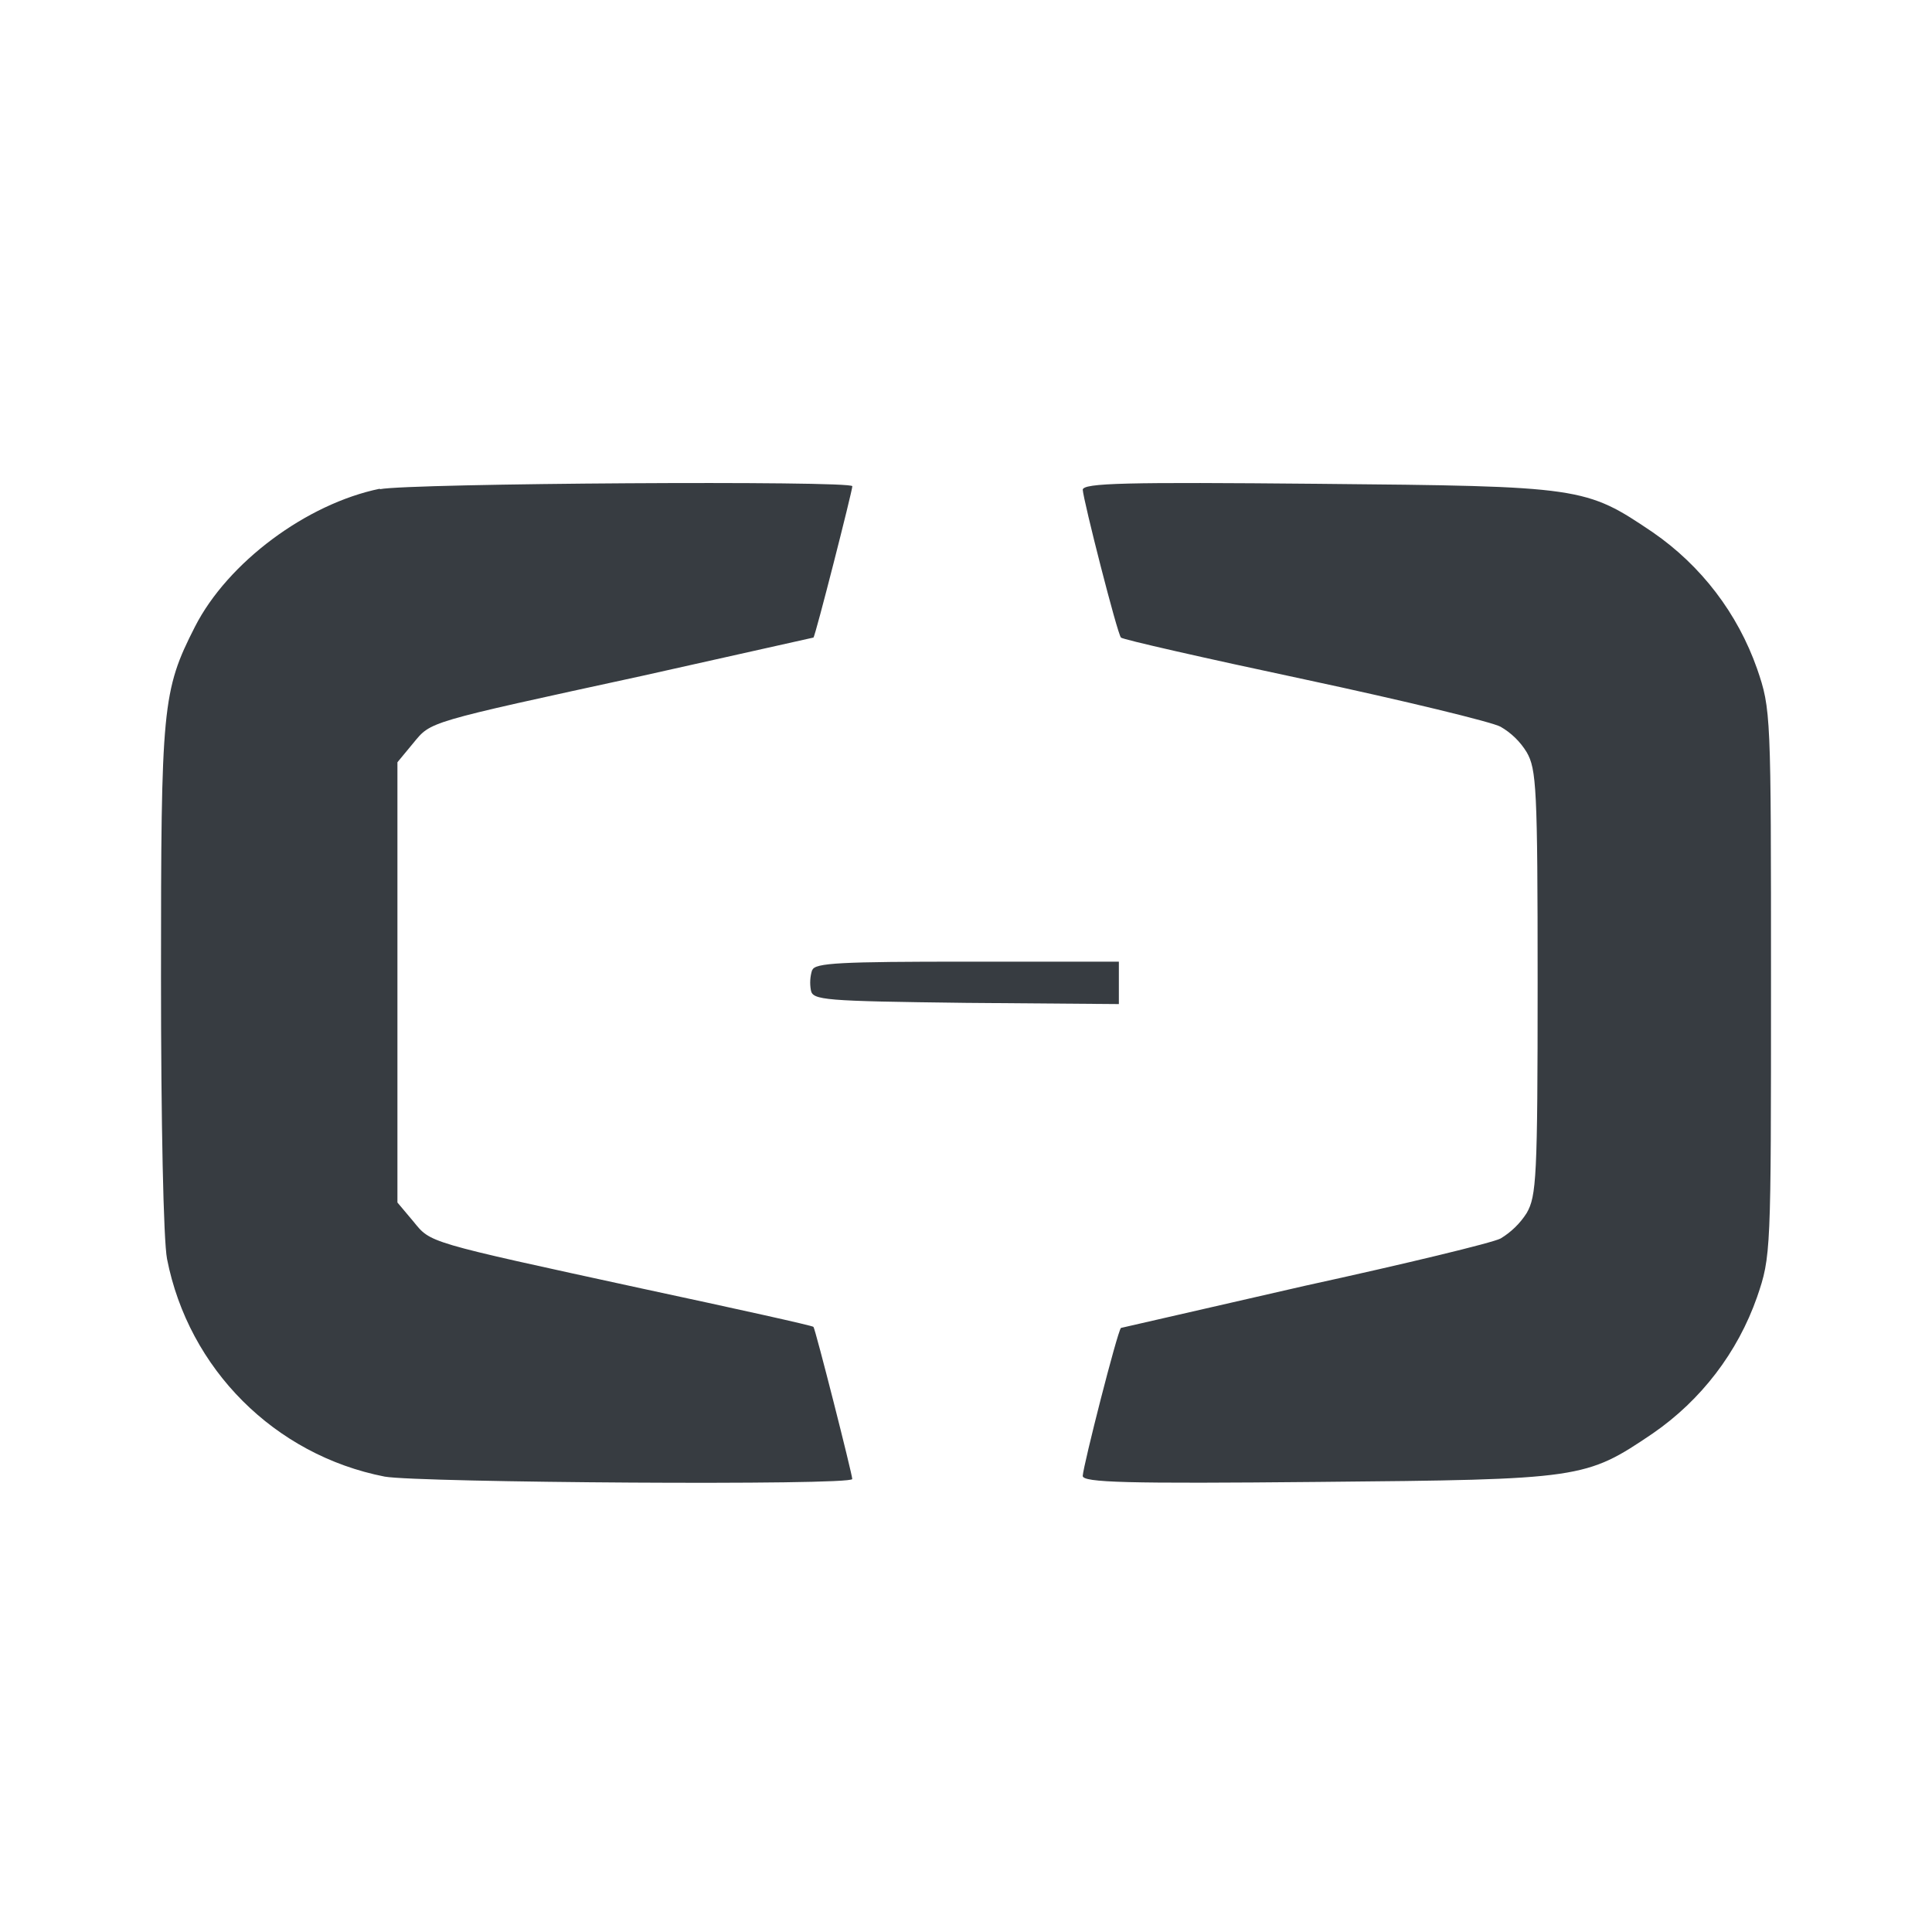<svg width="24" height="24" viewBox="0 0 24 24" fill="none" xmlns="http://www.w3.org/2000/svg">
<path d="M4.719 6.071C3.808 6.258 2.829 6.987 2.422 7.785C2.015 8.583 2 8.779 2 12.139C2 13.932 2.03 15.408 2.075 15.639C2.343 17.006 3.412 18.076 4.779 18.343C5.194 18.418 10.587 18.456 10.587 18.373C10.587 18.313 10.128 16.505 10.105 16.483C10.098 16.468 9.141 16.257 7.981 16.008C5.276 15.42 5.356 15.443 5.133 15.171L4.937 14.938V9.469L5.133 9.232C5.359 8.96 5.276 8.983 7.981 8.395L10.105 7.92C10.128 7.905 10.588 6.097 10.588 6.04C10.588 5.968 5.081 6.002 4.719 6.077V6.071ZM13.45 6.082C13.458 6.218 13.88 7.875 13.925 7.92C13.94 7.943 14.972 8.177 16.208 8.44C17.443 8.704 18.543 8.971 18.641 9.028C18.773 9.104 18.885 9.213 18.965 9.344C19.086 9.555 19.101 9.781 19.101 12.206C19.101 14.632 19.086 14.858 18.965 15.069C18.883 15.198 18.772 15.306 18.641 15.385C18.543 15.438 17.453 15.701 16.208 15.973L13.925 16.496C13.88 16.541 13.458 18.199 13.45 18.334C13.45 18.417 13.993 18.432 16.373 18.409C19.654 18.379 19.695 18.372 20.531 17.807C21.132 17.393 21.586 16.8 21.827 16.112C22 15.607 22 15.562 22 12.21C22 8.857 22 8.812 21.827 8.307C21.585 7.619 21.132 7.026 20.531 6.612C19.695 6.048 19.657 6.04 16.373 6.01C13.993 5.988 13.45 5.999 13.45 6.085V6.082ZM10.088 12.052C10.063 12.132 10.058 12.217 10.073 12.3C10.095 12.425 10.231 12.436 12.001 12.458L13.899 12.473V11.946H12.019C10.444 11.946 10.12 11.961 10.091 12.051L10.088 12.052Z" fill="#373C41"/>
</svg>
